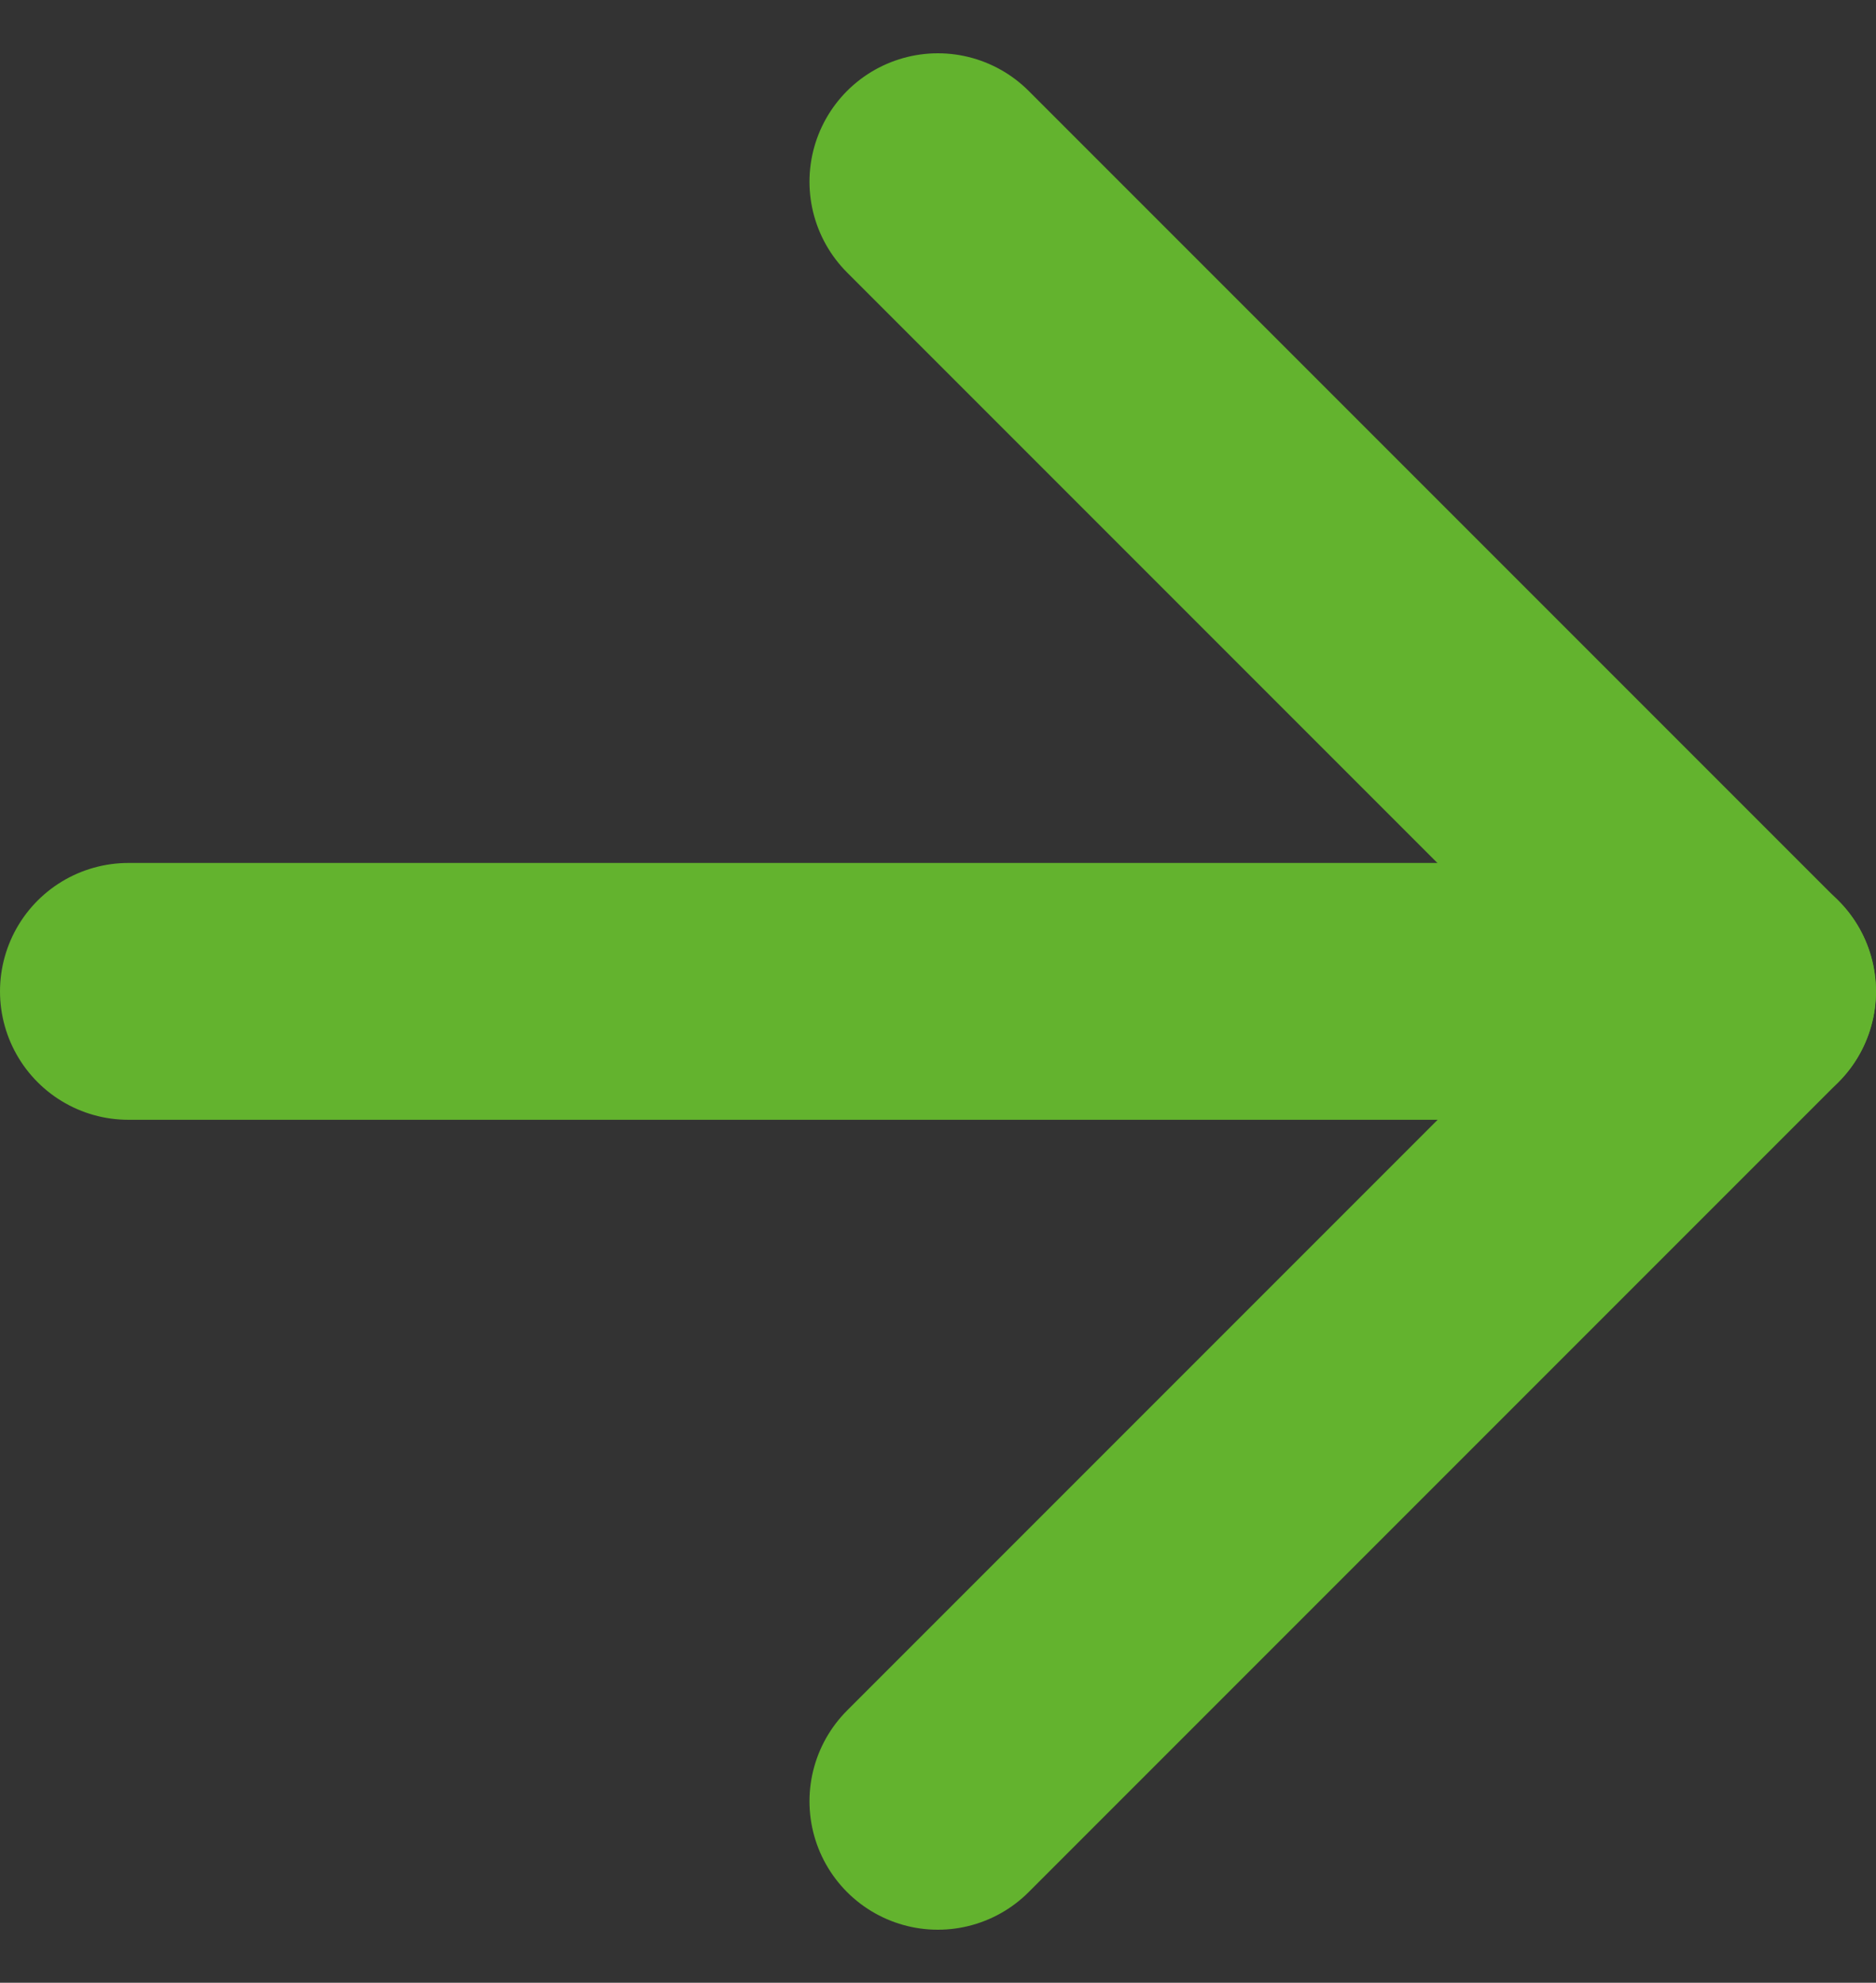 <svg xmlns="http://www.w3.org/2000/svg" width="14.612" height="15.44" viewBox="0 0 14.612 15.44">
  <rect x="0" y="0" width="14.612" height="15.44" fill="#333333" stroke="none"/>
  <defs>
    <style>
      .cls-1 {
        fill: none;
      }

      .cls-1, .cls-2 {
        stroke: #63b32e;
        stroke-linecap: round;
        stroke-linejoin: round;
        stroke-width: 2px;
      }

      .cls-2 {
        fill: #fff;
      }
    </style>
  </defs>
  <g id="Icon_feather-arrow-right-circle" data-name="Icon feather-arrow-right-circle" transform="translate(-8.459 -8.044)">
    <path id="Path_3" data-name="Path 3" class="cls-1" d="M18,24.612l6.306-6.306L18,12" transform="translate(-2.236 -2.541)"/>
    <path id="Path_4" data-name="Path 4" class="cls-2" d="M12,18H24.612" transform="translate(-2.541 -2.236)"/>
  </g>
</svg>
